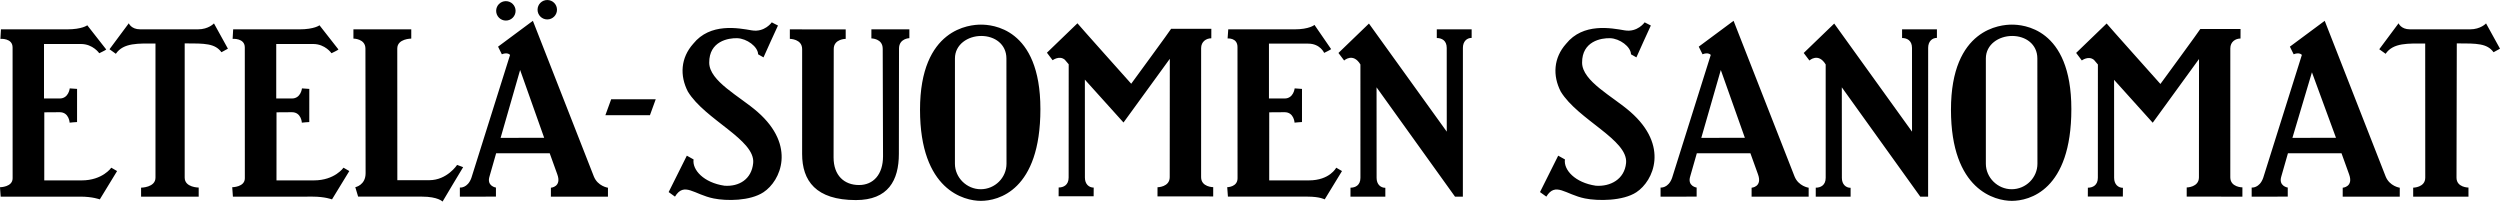 <?xml version="1.0" encoding="utf-8"?>
<!DOCTYPE svg PUBLIC "-//W3C//DTD SVG 1.0//EN"    "http://www.w3.org/TR/2001/REC-SVG-20010904/DTD/svg10.dtd">
<svg xmlns="http://www.w3.org/2000/svg" xmlns:xlink="http://www.w3.org/1999/xlink" xml:space="preserve" width="527" height="42.491" overflow="visible">
  <switch>
    <g>
      <defs>
        <path id="a" d="M0 42.491h527V0H0v42.491z"/>
      </defs>
      <clipPath id="b">
        <use xlink:href="#a"/>
      </clipPath>
      <path d="m492.425 29.045-9.184.017 4.115-13.822 5.069 13.805zm-2.376-24.657-7.343 5.447.796 1.606c1.26-.502 1.73.139 1.73.139l-8.152 25.921c-.789 2.212-2.429 2.039-2.429 2.039v1.913c.013 0 7.588-.003 7.606-.003v-1.91s-2.018-.288-1.347-2.384l1.386-4.841h11.296l1.596 4.429c.976 2.663-1.344 2.829-1.344 2.829l-.003 1.88h12.027l.004-1.88s-2.156-.301-2.983-2.386l-12.84-32.799zM367.818 29.045l-9.186.017 4.115-14.31 5.071 14.293zm-2.38-24.657-7.342 5.447.796 1.606c1.26-.502 1.735.139 1.735.139l-8.153 25.921c-.79 2.212-2.428 2.039-2.428 2.039v1.913c.012 0 7.588-.003 7.605-.003v-1.91s-2.02-.288-1.348-2.384l1.384-4.841h11.3l1.595 4.429c.973 2.663-1.345 2.829-1.345 2.829l-.003 1.88h12.029l.003-1.88s-2.155-.301-2.982-2.386L365.438 4.388zM114.711 29.045l-9.183.017 4.114-14.31 5.069 14.293zm-2.38-24.657-7.339 5.447.796 1.606c1.257-.502 1.733.139 1.733.139l-8.154 25.921c-.791 2.212-2.429 2.039-2.429 2.039v1.913c.013 0 7.588-.003 7.605-.003v-1.91s-2.019-.288-1.344-2.384l1.384-4.841h11.296l1.596 4.429c.975 2.663-1.345 2.829-1.345 2.829l-.003 1.88h12.029l.002-1.88s-2.155-.301-2.981-2.386L112.331 4.388zM424.164 7.58c-2.84 0-5.547 1.805-5.547 4.747v22.185c0 2.936 2.495 5.377 5.437 5.377 3.017 0 5.436-2.441 5.436-5.377l-.017-22.185c0-3.014-2.471-4.747-5.309-4.747m-12.902 15.547c0-17.209 10.583-17.935 12.832-17.935 2.181 0 12.547.551 12.547 17.795 0 17.21-8.933 19.355-12.547 19.355-3.469.001-12.832-2.212-12.832-19.215M206.845 7.58c-2.84 0-5.546 1.805-5.543 4.747l-.003 22.185c0 2.936 2.491 5.377 5.438 5.377 3.009 0 5.434-2.441 5.434-5.377l-.018-22.185c0-3.014-2.467-4.747-5.308-4.747m-12.904 15.547c0-17.209 10.585-17.935 12.831-17.935 2.18 0 12.546.551 12.546 17.795.003 17.21-8.931 19.355-12.546 19.355-3.469.001-12.831-2.212-12.831-19.215m-65.106-2.198h9.391l-1.218 3.354h-9.394l1.221-3.354zM58.231 9.275v11.487h3.296c1.908 0 2.125-2.13 2.125-2.13l1.547.109-.003 6.989c0-.032-1.565.128-1.565.128s-.112-2.204-2.093-2.204l-3.249.023-.006 14.357 7.881-.007c4.412 0 6.246-2.677 6.246-2.677l1.224.709-3.646 5.971s-1.52-.578-4.065-.578H49.096l-.142-1.986s2.658-.011 2.658-1.89L51.603 10c0-2.011-2.565-1.811-2.565-1.811l.112-2.001h13.91c3.243 0 4.287-.862 4.287-.862l3.997 5.103c.018.081-1.465.793-1.465.793s-1.32-1.947-3.857-1.947h-7.791zm-48.955 0v11.487h3.3c1.905 0 2.123-2.13 2.123-2.13l1.547.109-.003 6.989c0-.032-1.564.128-1.564.128s-.112-2.204-2.09-2.204l-3.249.023-.009 14.358 7.88-.007c4.415 0 6.249-2.677 6.249-2.677l1.221.709-3.643 5.971s-1.52-.578-4.066-.578H.142L0 39.467s2.661-.011 2.661-1.89L2.652 10c0-2.011-2.567-1.811-2.567-1.811L.2 6.188h13.906c3.245 0 4.29-.862 4.29-.862l3.996 5.103c.018.081-1.468.793-1.468.793s-1.32-1.947-3.858-1.947h-7.79zm258.219-.076v11.563h3.293c1.907 0 2.125-2.132 2.125-2.132l1.548.113-.003 6.983c0-.028-1.566.128-1.566.128s-.114-2.2-2.089-2.2l-3.249.023-.005 14.357 8.362-.007c4.412 0 5.765-2.677 5.765-2.677l1.217.709-3.643 5.971s-1.033-.578-3.579-.578h-16.825l-.148-1.99s2.177-.011 2.177-1.886l-.012-27.653c0-2.01-2.083-1.811-2.083-1.811l.135-1.922h13.906c3.242 0 4.271-.94 4.271-.94l3.507 5.1c.021.086-1.466.798-1.466.798s-.831-1.949-3.367-1.949h-8.271zM29.54 6.181l12.193.003c2.243 0 3.37-1.251 3.37-1.251l2.942 5.33-1.362.746c-1.366-1.863-3.476-1.863-7.751-1.863V37.45c0 2.087 2.952 2.087 2.952 2.087v1.917H29.74V39.56s3.035-.023 3.035-2.11V9.172c-3.564 0-6.758-.203-8.354 2.168l-1.337-.961 4.069-5.473c-.001-.001.489 1.275 2.387 1.275m478.468 0 12.683.003c2.24 0 3.369-1.251 3.369-1.251l2.94 5.33-1.359.746c-1.367-1.863-3.478-1.863-7.75-1.863 0 0-.06 27.297-.06 28.304 0 2.087 2.522 2.087 2.522 2.087v1.917h-11.655V39.56s2.545-.023 2.545-2.11c0-1.104-.012-28.278-.012-28.278-3.563 0-6.747-.203-8.342 2.168l-1.34-.961 4.072-5.473c.001-.001.49 1.275 2.387 1.275M86.696 8.137V6.188H74.501v1.948s2.531 0 2.531 2.108l.036 26.27c0 2.534-2.171 2.945-2.171 2.945l.597 1.99h13.46c3.376 0 4.338 1.041 4.338 1.041s4.318-7.26 4.339-7.253l-1.272-.474s-2.098 3.222-5.88 3.222l-6.72.007-.013-27.768c.001-2.087 2.95-2.087 2.95-2.087m75.997-3.428s1.265.673 1.305.669c-.04.004-3.049 6.718-3.049 6.718l-1.135-.648c-.04-1.627-2.393-3.33-4.403-3.397-1.859-.062-5.94.627-5.907 5.166.03 3.903 6.395 7.055 10.182 10.363 8.18 7.156 4.886 14.551 1.256 16.941-2.839 1.872-7.805 1.86-10.512 1.309-4.154-.842-6.212-3.558-8.144-.381l-1.332-.96 3.833-7.675 1.42.793c-.318 2.188 2.126 4.899 6.507 5.541 3.048.224 5.722-1.34 6.058-4.772.485-4.906-10.146-9.124-13.767-15.072-1.744-3.375-1.516-7.117 1.126-10.075 3.588-4.473 9.51-3.314 12.334-2.832 2.73.471 4.228-1.688 4.228-1.688m184.001 0s1.267.673 1.305.669c-.038.004-3.045 6.718-3.045 6.718l-1.139-.648c-.036-1.627-2.392-3.33-4.398-3.397-1.865-.062-5.943.627-5.911 5.166.031 3.903 6.398 7.055 10.183 10.363 8.181 7.156 4.89 14.551 1.26 16.941-2.84 1.872-8.129 1.86-10.837 1.309-4.153-.842-6.212-3.558-8.144-.381l-1.335-.96 3.836-7.675 1.42.793c-.318 2.188 2.125 4.899 6.507 5.541 3.052.224 6.043-1.34 6.382-4.772.484-4.906-10.148-9.124-13.77-15.072-1.742-3.375-1.518-7.117 1.126-10.075 3.591-4.473 9.513-3.314 12.335-2.832 2.73.471 4.225-1.688 4.225-1.688m-160.618 5.549c0-2.161-2.386-2.161-2.386-2.161V6.19h8.005v1.854s-2.183.052-2.183 2.195l-.03 22.175c0 5.644-2.277 9.761-9.062 9.761-8.441 0-11.332-4.072-11.332-9.719l.003-22.106c0-2.159-2.592-2.159-2.592-2.159V6.19l11.774.003v1.999s-2.522 0-2.522 2.143l-.034 22.849c0 3.81 2.247 5.82 5.363 5.82 3.012 0 5.062-2.212 5.062-6.065l-.066-22.681zm39.208 3.296-.013 23.869c0 1.594-1.09 2.099-2.104 2.099l-.009 1.855h7.384l.012-1.834c-1.014 0-1.853-.74-1.853-2.107 0-.509-.009-20.651-.009-20.651l8.145 9.039 9.761-13.429c0 .061-.019 24.942-.019 24.942 0 2.116-2.573 2.134-2.573 2.134L244 41.396l11.741.013.003-1.956s-2.552 0-2.552-2.116l.005-27.193c0-1.379 1.087-2.072 2.147-2.072l.006-2.005-8.48.003c-.006.115-8.411 11.583-8.411 11.583S227.112 4.962 227.125 4.91l-6.432 6.201 1.2 1.585s1.426-1.077 2.573-.104l.818.962zm216.955.043-.01 23.869c0 1.593-1.09 2.101-2.104 2.101l-.009 1.855h7.384l.014-1.834c-1.018 0-1.854-.74-1.854-2.11 0-.509-.008-20.649-.008-20.649l8.143 9.041 9.76-13.432c0 .062-.017 24.943-.017 24.943 0 2.113-2.577 2.134-2.577 2.134l-.001 1.924 11.74.015.003-1.959s-2.553 0-2.553-2.113l.004-27.194c0-1.379 1.086-2.07 2.148-2.07l.007-2.007-8.484.003c-.006.116-8.409 11.584-8.409 11.584S444.066 5.007 444.08 4.954l-6.429 6.201 1.198 1.587s1.426-1.079 2.574-.104l.816.959zM310.224 6.19h-7.349v1.824c1.012 0 2.094.498 2.094 2.085l.008 17.654-16.403-22.786-6.429 6.2 1.198 1.587s1.874-1.736 3.432.836l.003 23.894c0 1.584-1.087 2.082-2.095 2.082l-.004 1.887h7.349v-1.862c-1.012 0-1.842-.736-1.842-2.096 0-.508-.009-19.086-.009-19.086l16.537 23.044h1.657l.008-31.365c0-1.361.833-2.1 1.844-2.1V6.19zm98.08 0h-7.347v1.824c1.01 0 2.092.498 2.092 2.085l.006 17.654-16.403-22.786-6.429 6.2 1.201 1.587s1.872-1.736 3.429.836l.002 23.894c0 1.584-1.083 2.082-2.093 2.082l-.003 1.887h7.349v-1.862c-1.011 0-1.84-.736-1.84-2.096 0-.508-.013-19.086-.013-19.086l16.537 23.044h1.655l.01-31.365c0-1.361.835-2.1 1.846-2.1V6.19zM104.59 2.288c0-1.132.917-2.046 2.046-2.046 1.133 0 2.05.914 2.05 2.046 0 1.131-.917 2.048-2.05 2.048-1.129-.001-2.046-.918-2.046-2.048m10.775 1.809c1.132 0 2.049-.918 2.049-2.048 0-1.133-.917-2.047-2.049-2.047s-2.047.914-2.047 2.047c0 1.13.915 2.048 2.047 2.048" clip-path="url(#b)"/>
    </g>
  </switch>
</svg>